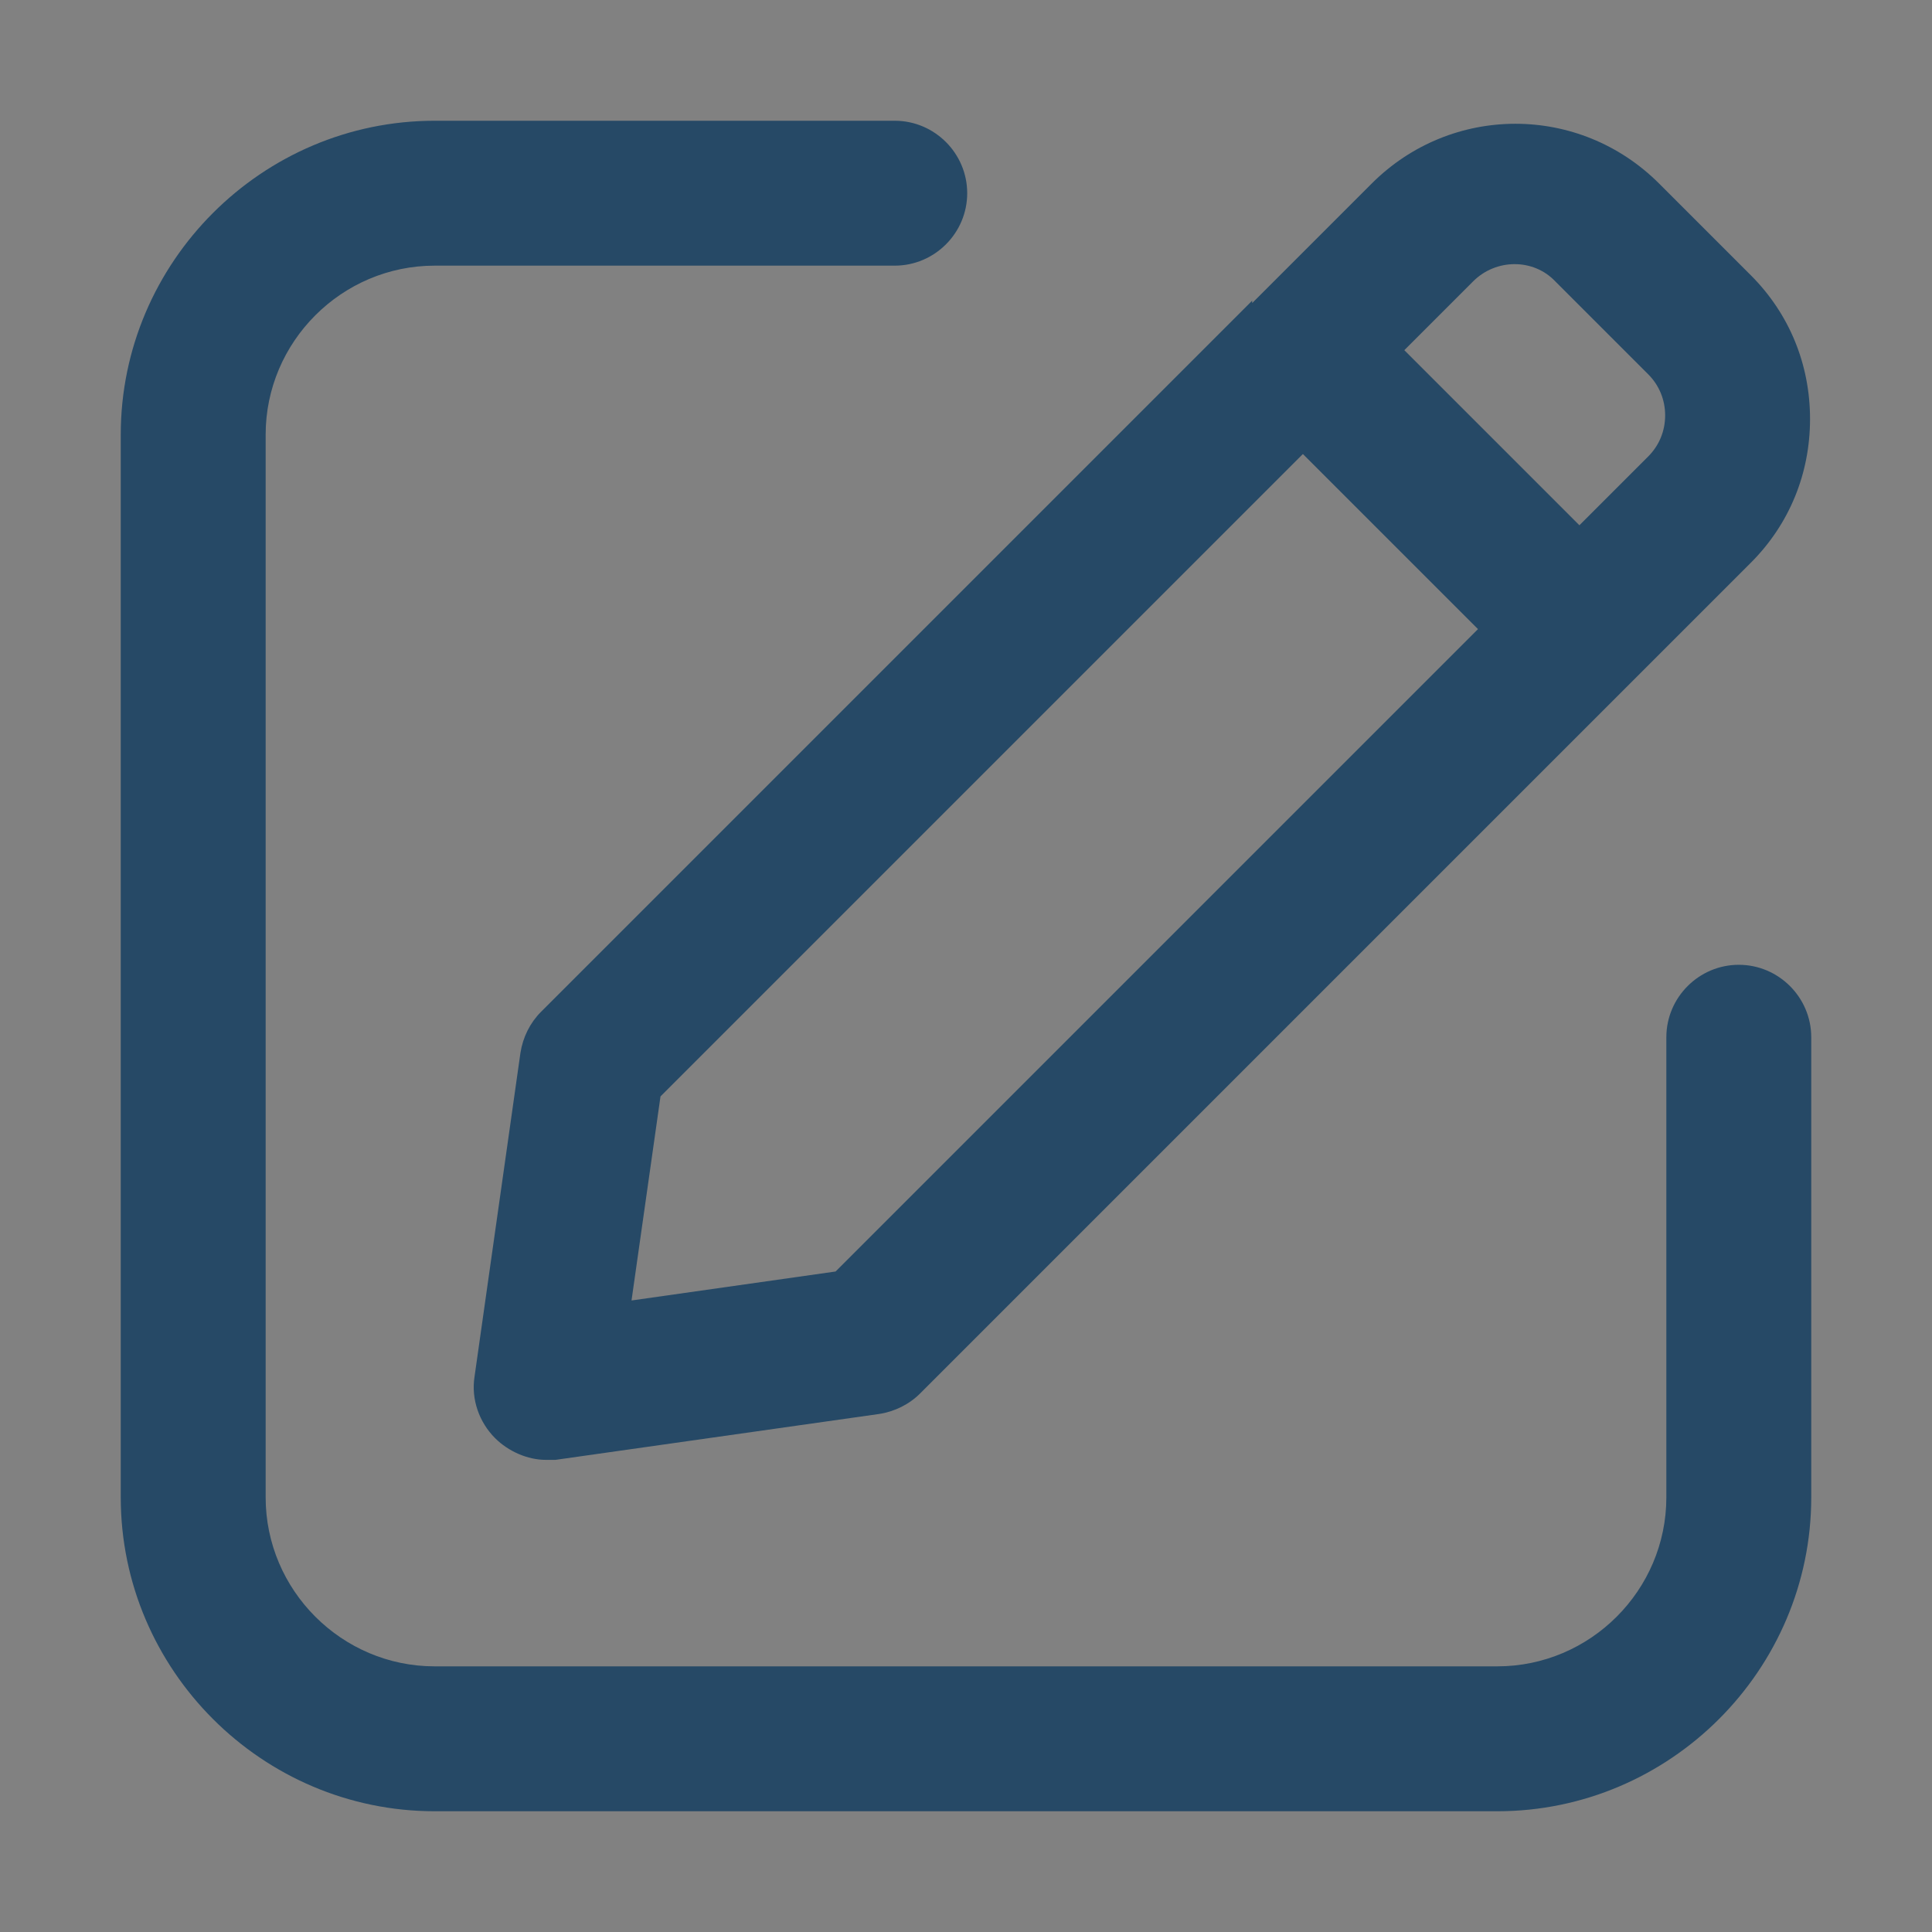 <svg width="16" height="16" viewBox="0 0 16 16" fill="none" xmlns="http://www.w3.org/2000/svg">
<rect x="0" y="0" width="16" height="16" fill="#808080" stroke="none"/>
<rect width="16" height="16" fill="white" fill-opacity="0.01"/>
<path fill-rule="evenodd" clip-rule="evenodd" d="M13.8 8.59C13.8 8.26 14.07 7.99 14.4 7.99C14.73 7.99 15 8.26 15 8.59V12.4C15 13.83 13.83 15 12.4 15H3.6C2.17 15 1 13.83 1 12.4V3.6C1 2.17 2.17 1 3.6 1H7.41C7.74 1 8.01 1.27 8.01 1.6C8.01 1.93 7.74 2.2 7.41 2.2H3.6C2.83 2.2 2.2 2.83 2.2 3.6V12.4C2.2 13.17 2.83 13.8 3.6 13.8H12.4C13.17 13.8 13.8 13.17 13.8 12.4V8.59ZM4.48 8.38L10.37 2.49V2.51L11.36 1.52C12.02 0.86 13.08 0.86 13.74 1.52L14.5 2.28C14.82 2.6 14.99 3.02 14.99 3.47C14.99 3.92 14.82 4.34 14.5 4.66L13.51 5.65L7.62 11.54C7.53 11.63 7.41 11.69 7.28 11.71L4.6 12.09H4.52C4.37 12.09 4.21 12.02 4.1 11.91C3.97 11.78 3.9 11.59 3.93 11.4L4.31 8.72C4.33 8.59 4.39 8.47 4.48 8.38ZM5.23 10.77L6.92 10.53L12.24 5.21L10.79 3.76L5.47 9.08L5.23 10.77ZM13.65 3.1L12.89 2.34L12.88 2.33C12.7 2.14 12.39 2.14 12.2 2.33L11.63 2.9L13.08 4.35L13.65 3.78C13.74 3.69 13.79 3.57 13.79 3.44C13.79 3.31 13.74 3.19 13.65 3.1Z" fill="#264966"/>
</svg>
